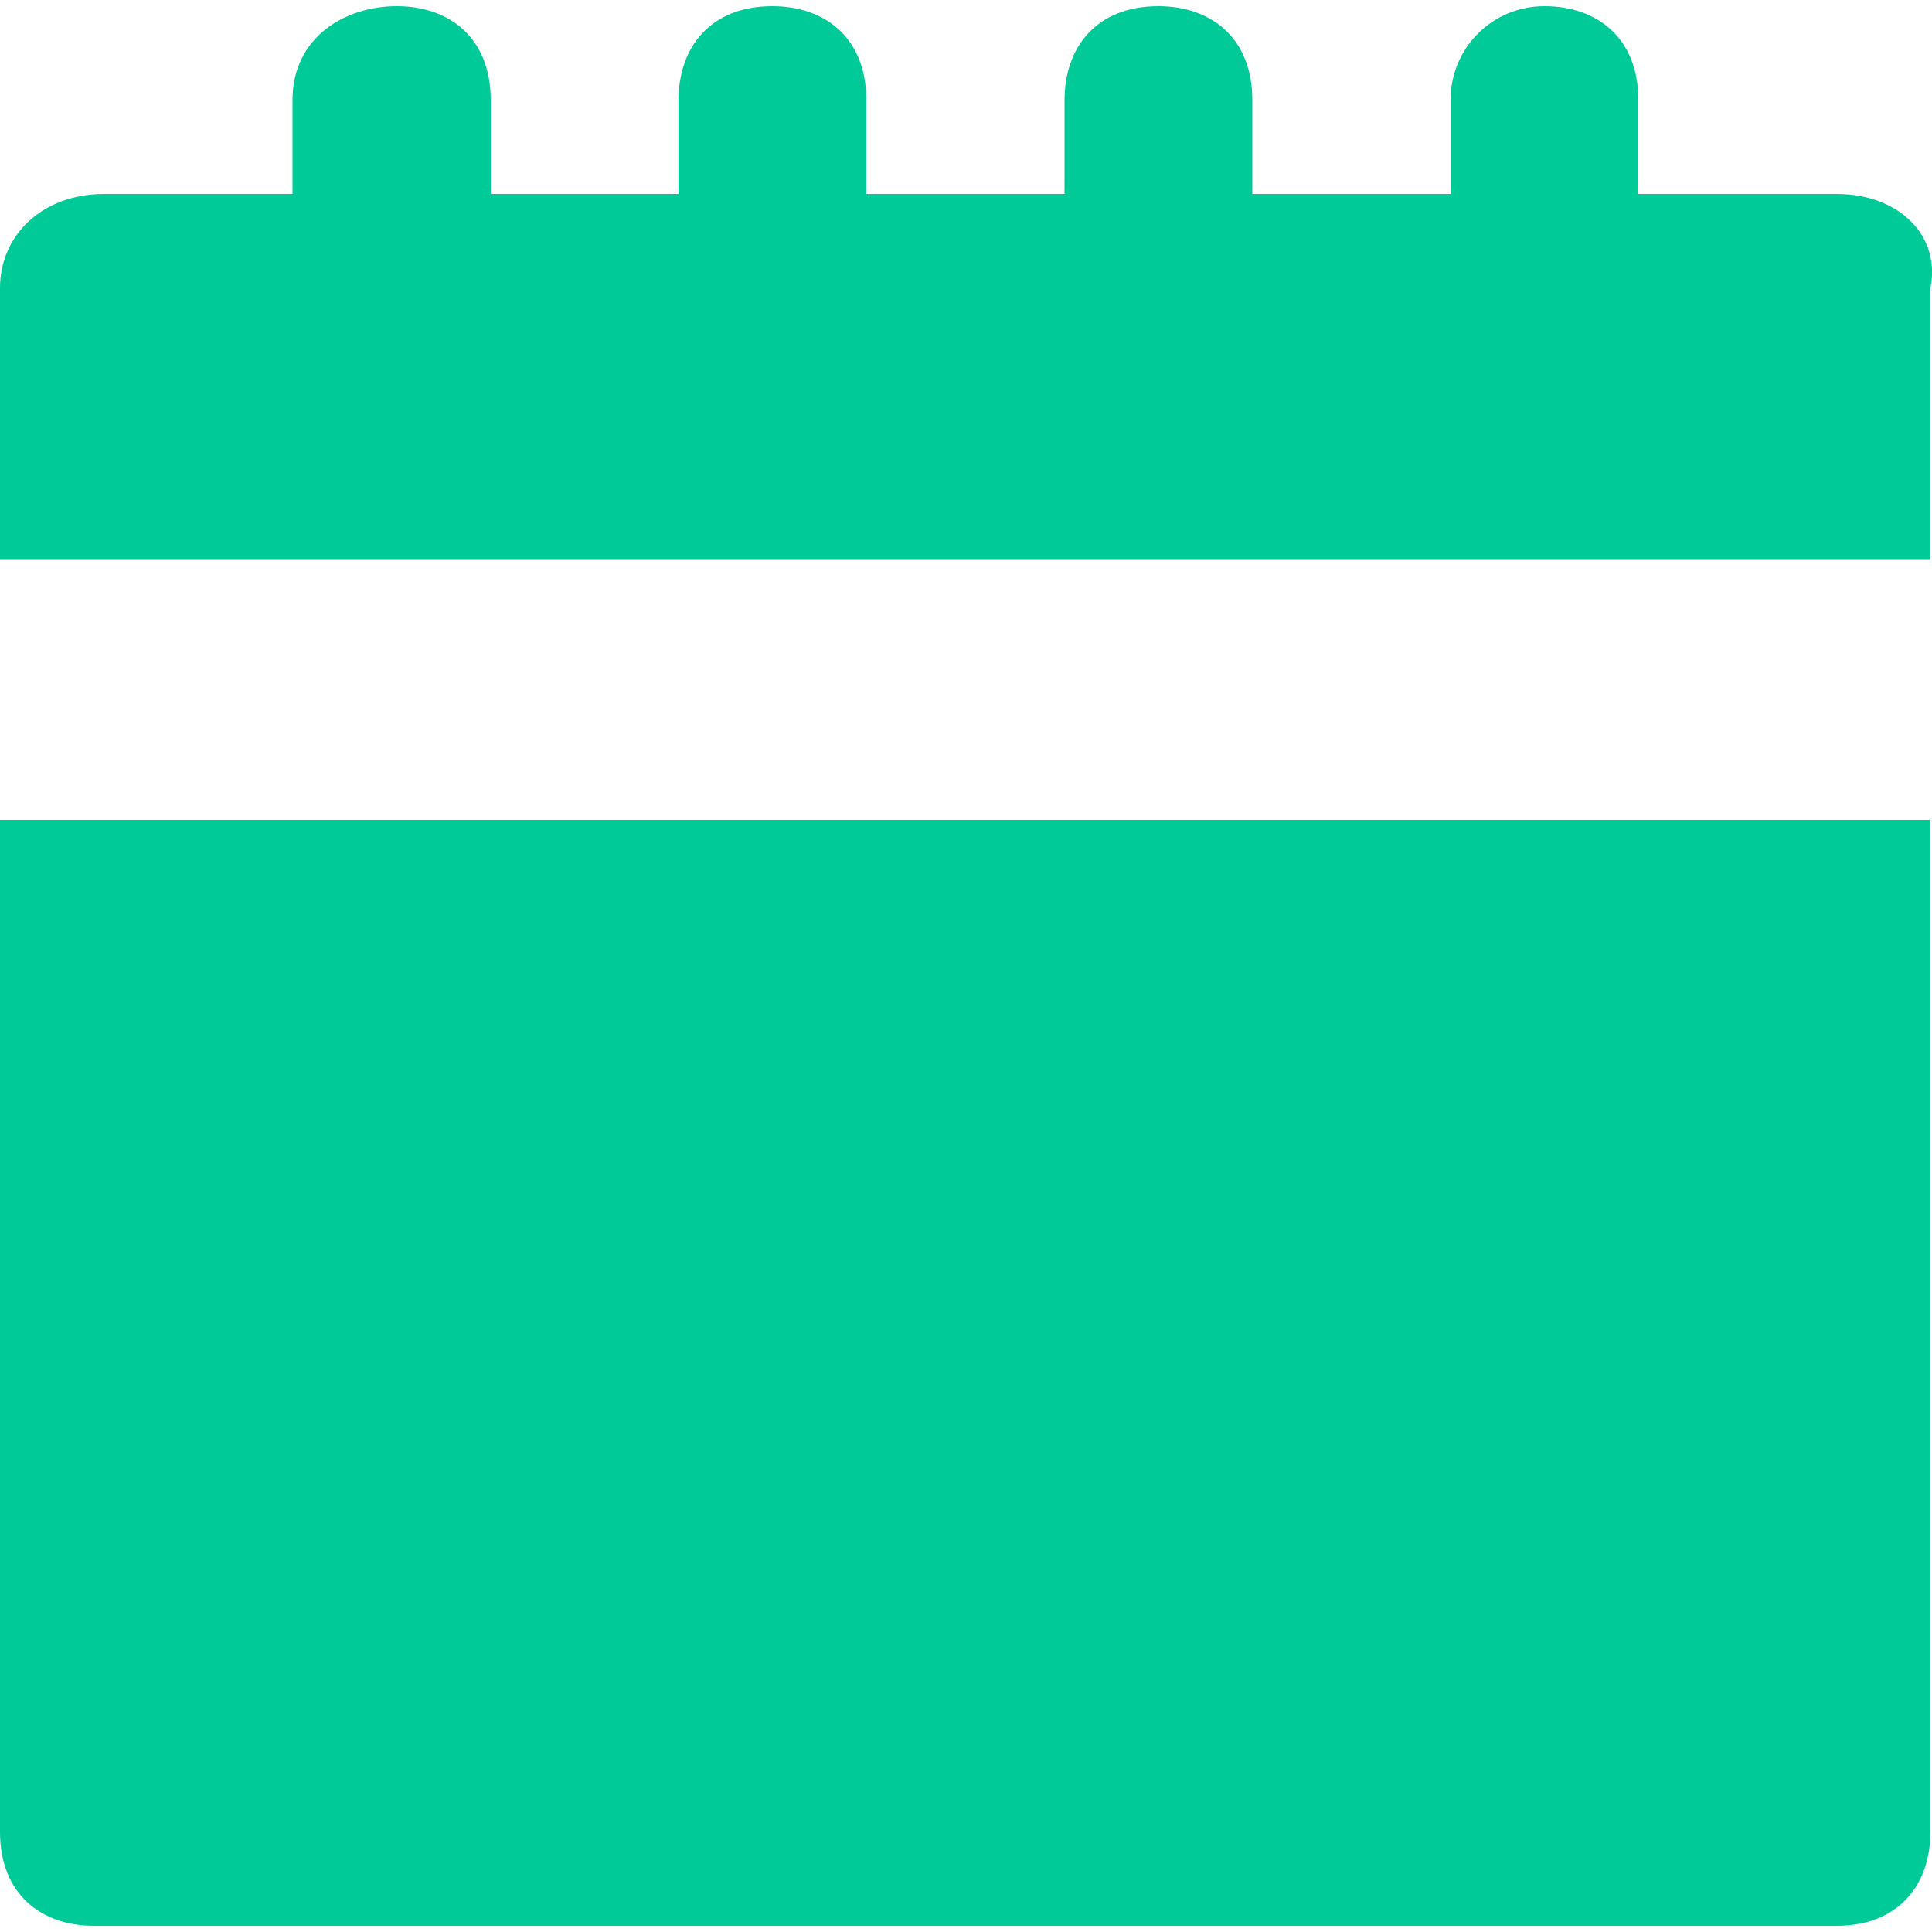 <svg xmlns="http://www.w3.org/2000/svg" id="Layer_1" data-name="Layer 1" viewBox="0 0 50 50"><defs><style>      .cls-1 {        fill: #00ca97;      }    </style></defs><path class="cls-1" d="m47.53,5.02h-5.13v-2.43c0-1.62-1.08-2.43-2.43-2.43s-2.43,1.08-2.43,2.43v2.43h-5.13v-2.43c0-1.62-1.08-2.43-2.43-2.43-1.62,0-2.43,1.08-2.43,2.43v2.43h-5.13v-2.43c0-1.62-1.08-2.43-2.43-2.43-1.62,0-2.43,1.08-2.43,2.43v2.43h-4.86v-2.43c0-1.62-1.08-2.43-2.43-2.43s-2.7.81-2.7,2.43v2.43H2.7c-1.62,0-2.7,1.08-2.7,2.43v7.02h49.96v-7.02c.27-1.35-.81-2.43-2.43-2.43Z"></path><path class="cls-1" d="m0,47.41c0,1.62,1.08,2.43,2.43,2.43h45.1c1.62,0,2.43-1.08,2.43-2.43v-26.19H0v26.19Z"></path></svg>